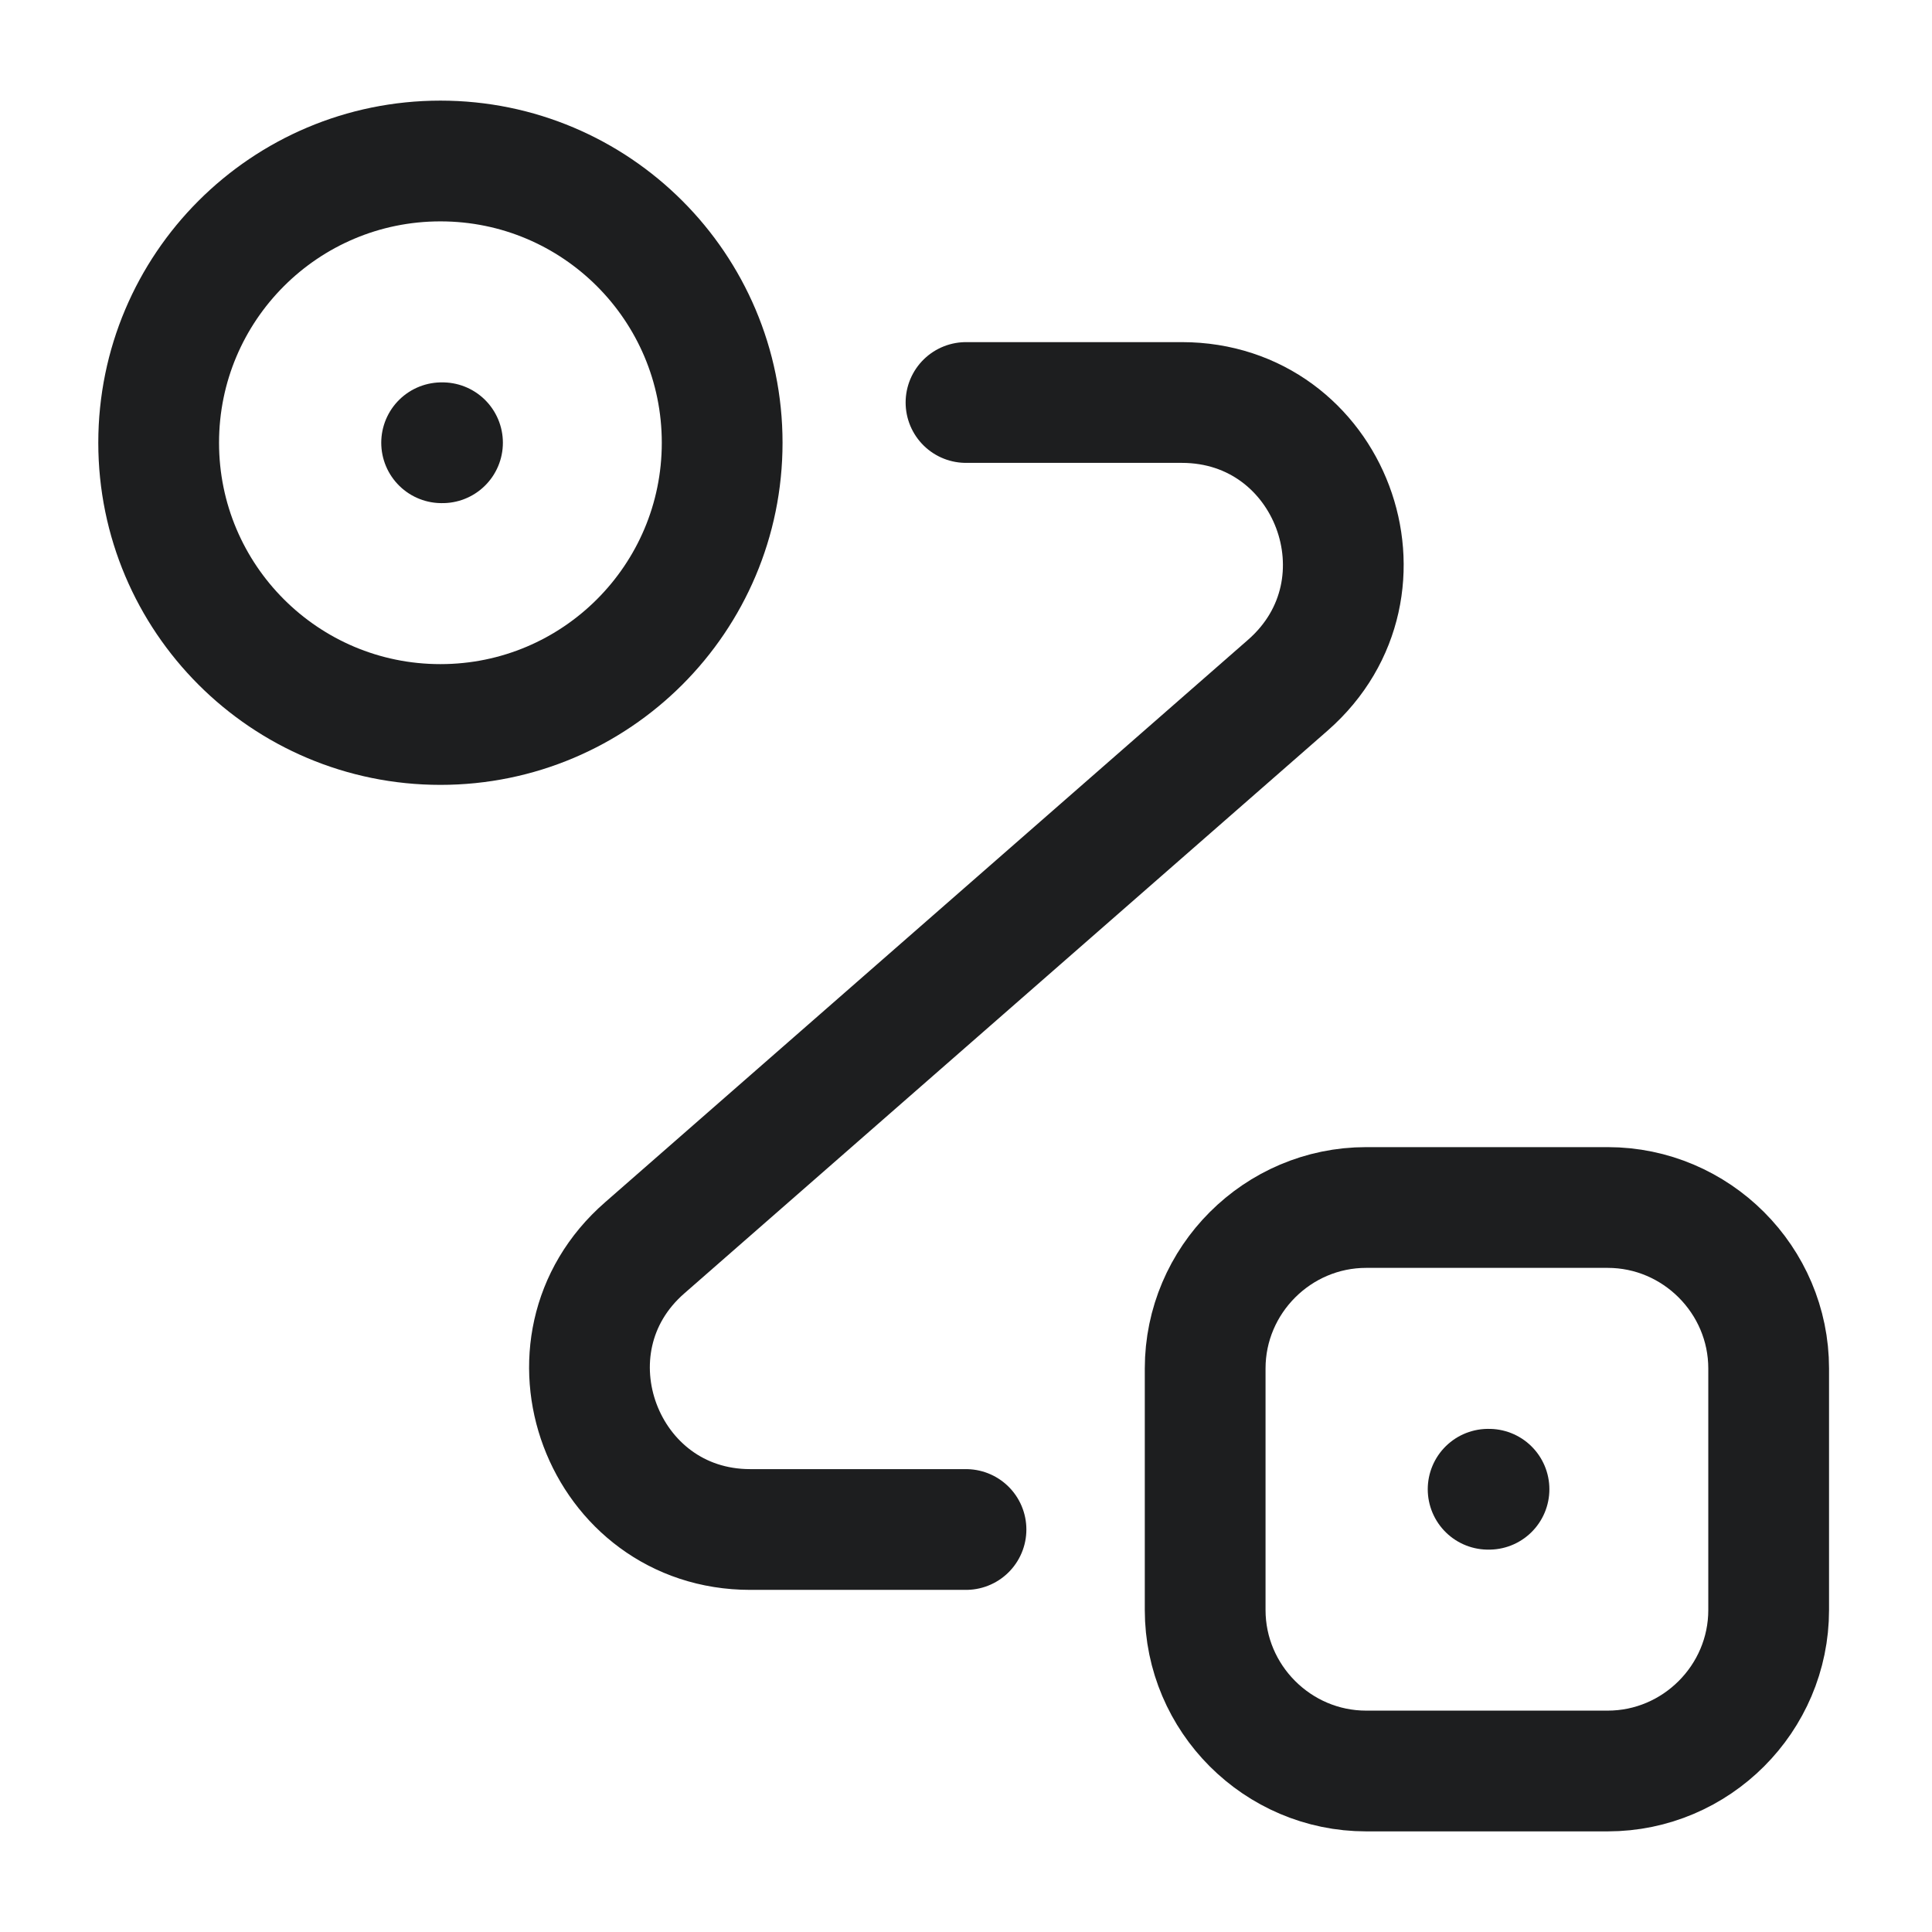 <svg width="24" height="24" viewBox="0 0 24 24" fill="none" xmlns="http://www.w3.org/2000/svg">
<path d="M5.471 9C7.404 9 8.971 7.433 8.971 5.5C8.971 3.567 7.404 2 5.471 2C3.538 2 1.971 3.567 1.971 5.5C1.971 7.433 3.538 9 5.471 9Z" stroke="#1D1E1F" stroke-width="1.5"/>
<path d="M16.971 15H19.971C21.071 15 21.971 15.9 21.971 17V20C21.971 21.1 21.071 22 19.971 22H16.971C15.871 22 14.971 21.1 14.971 20V17C14.971 15.9 15.871 15 16.971 15Z" stroke="#1D1E1F" stroke-width="1.5"/>
<path d="M12 5H14.68C16.53 5 17.39 7.29 16 8.51L8.01 15.5C6.62 16.71 7.48 19 9.32 19H12" stroke="#1D1E1F" stroke-width="1.5" stroke-linecap="round" stroke-linejoin="round"/>
<path d="M5.486 5.5H5.497" stroke="#1D1E1F" stroke-width="1.5" stroke-linecap="round" stroke-linejoin="round"/>
<path d="M18.486 18.5H18.497" stroke="#1D1E1F" stroke-width="1.5" stroke-linecap="round" stroke-linejoin="round"/>
</svg>
